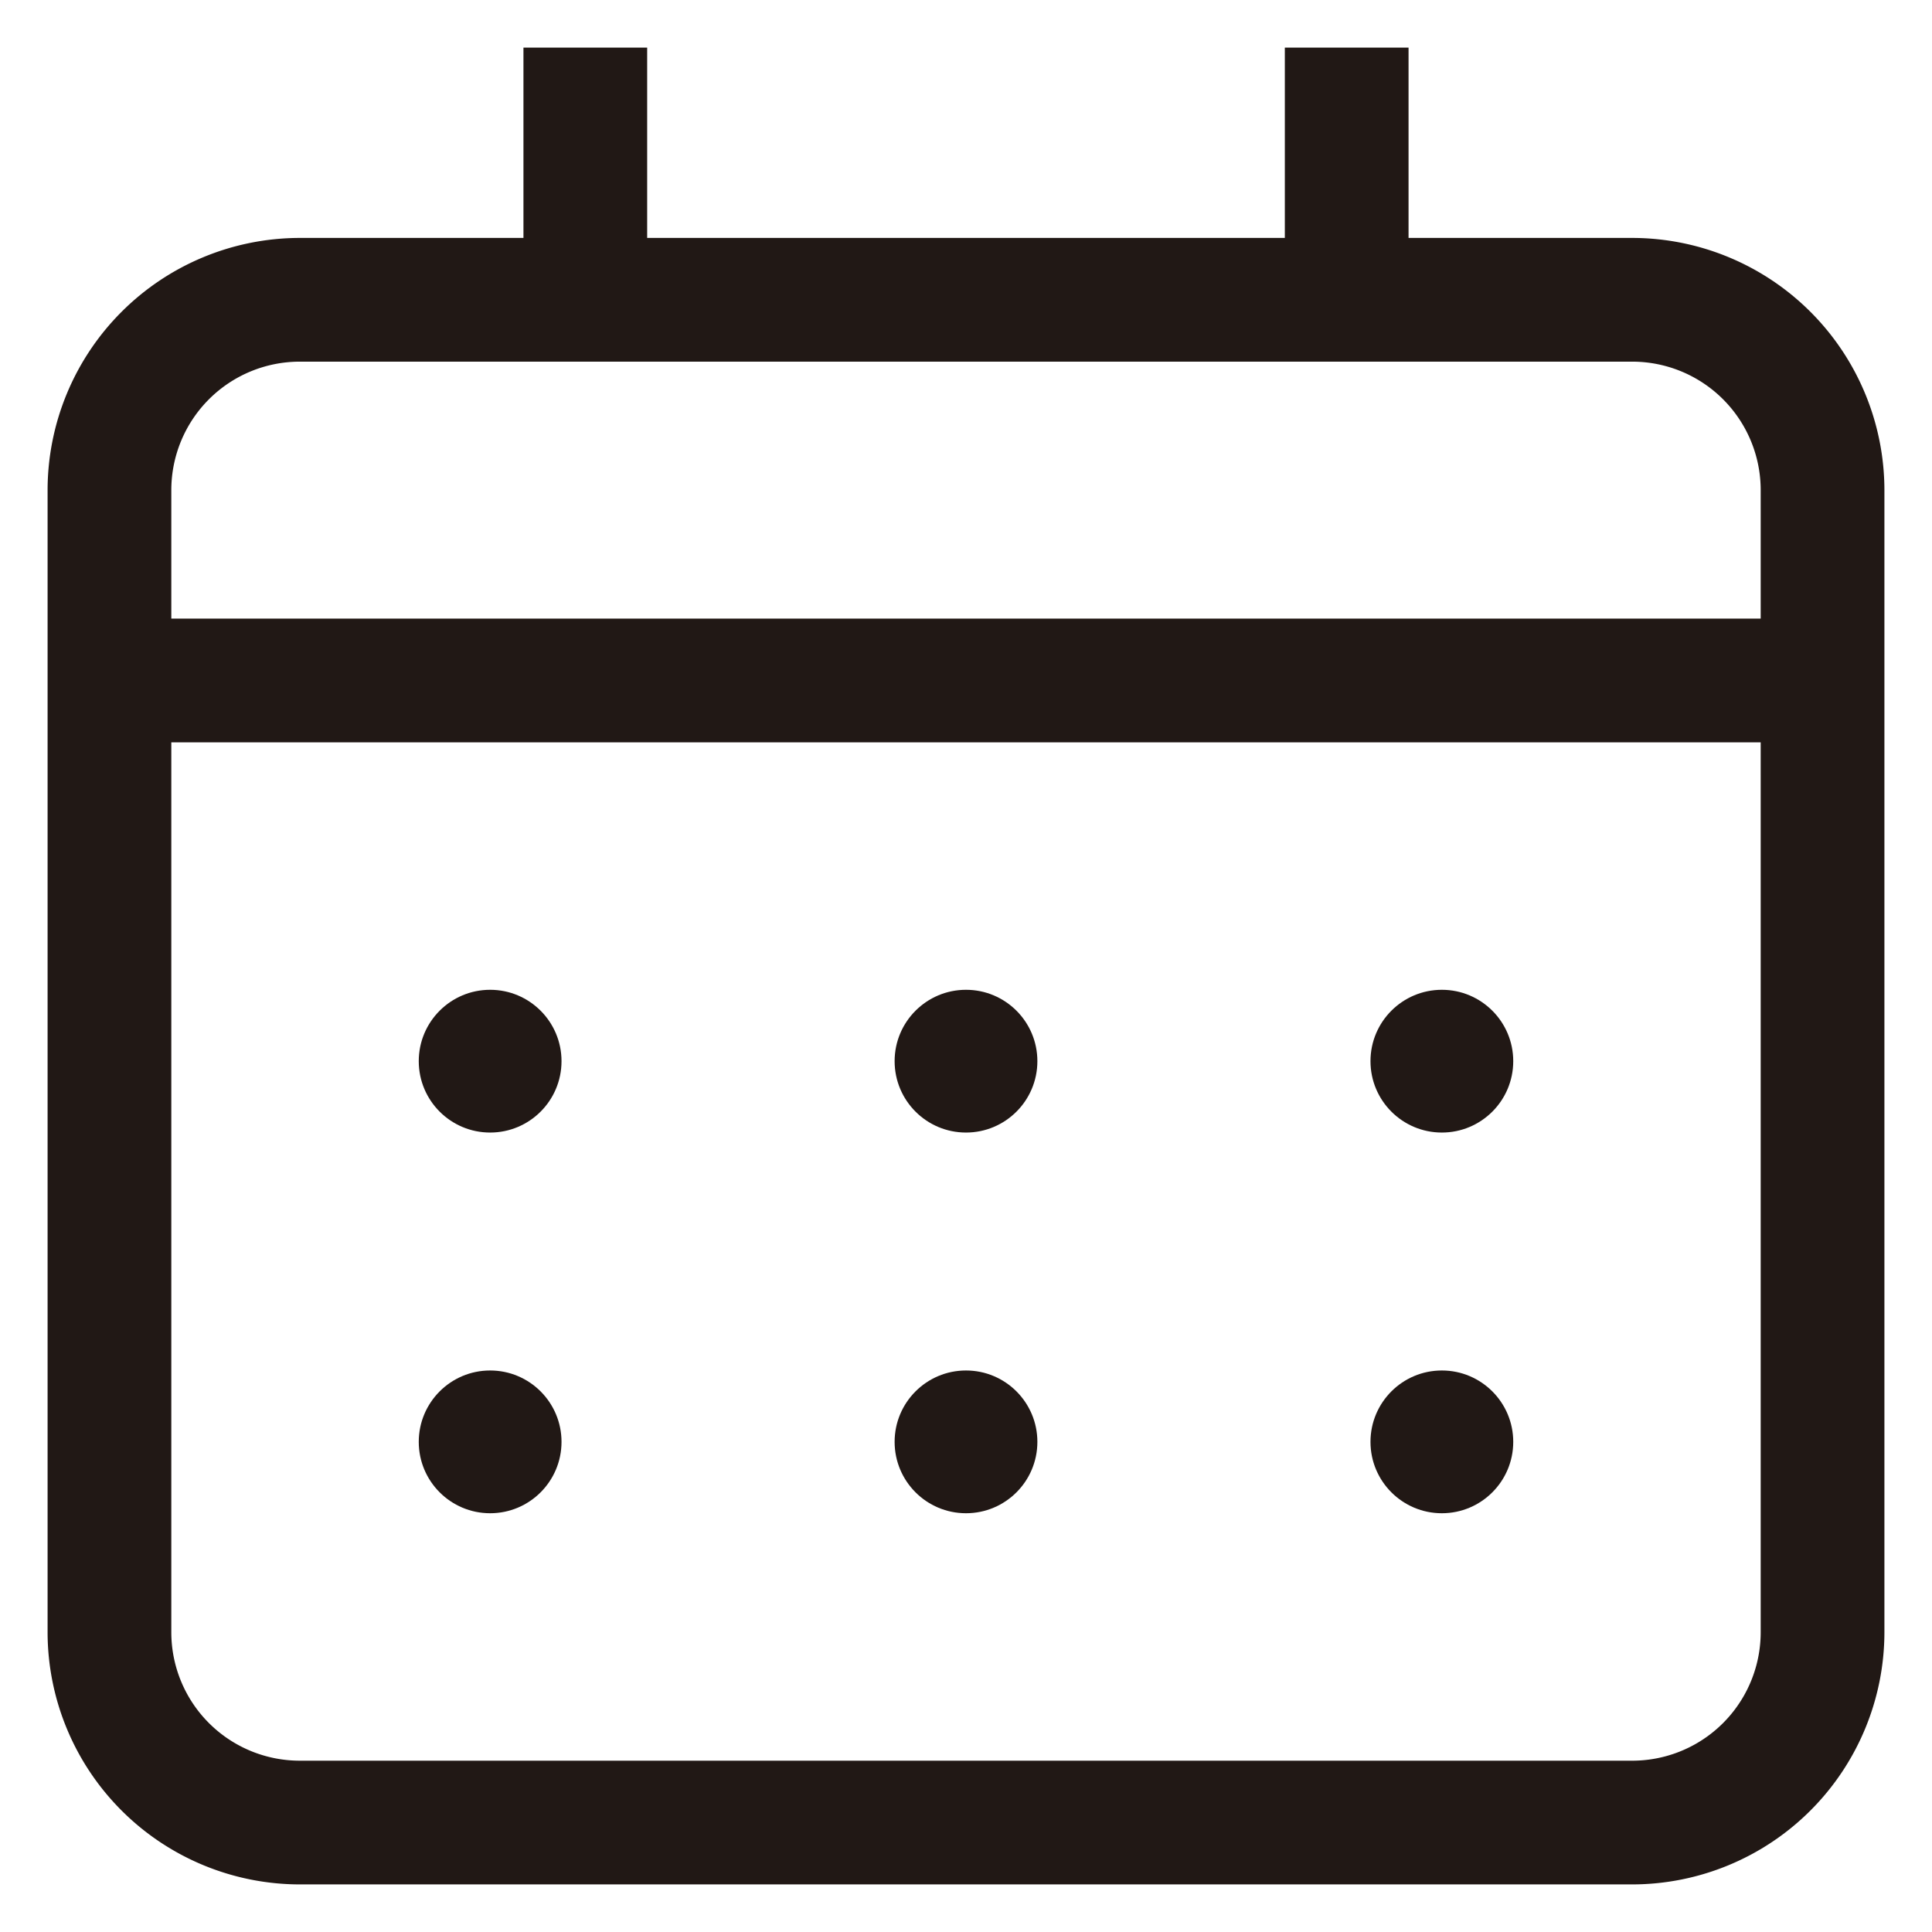 <svg height="40.6" viewBox="0 0 40.6 40.6" width="40.6" xmlns="http://www.w3.org/2000/svg"><g fill="#211815"><path d="m34.3 5h-4.7v-4h-2.6v4h-13.4v-4h-2.6v4h-4.7a5.305 5.305 0 0 0 -5.3 5.3v24a5.305 5.305 0 0 0 5.3 5.3h28a5.305 5.305 0 0 0 5.3-5.3v-24a5.305 5.305 0 0 0 -5.3-5.3zm2.7 11.3v18a2.7 2.7 0 0 1 -2.7 2.7h-28a2.7 2.7 0 0 1 -2.7-2.7v-18.7h33.4zm0-5.592v2.292h-33.4v-2.7a2.7 2.7 0 0 1 2.7-2.7h28a2.7 2.7 0 0 1 2.7 2.7z"/><circle cx="20.3" cy="22.3" r="1.5"/><circle cx="30.3" cy="22.3" r="1.5"/><circle cx="20.3" cy="30.3" r="1.5"/><circle cx="30.3" cy="30.3" r="1.5"/><circle cx="10.3" cy="22.3" r="1.5"/><circle cx="10.3" cy="30.3" r="1.5"/></g></svg>